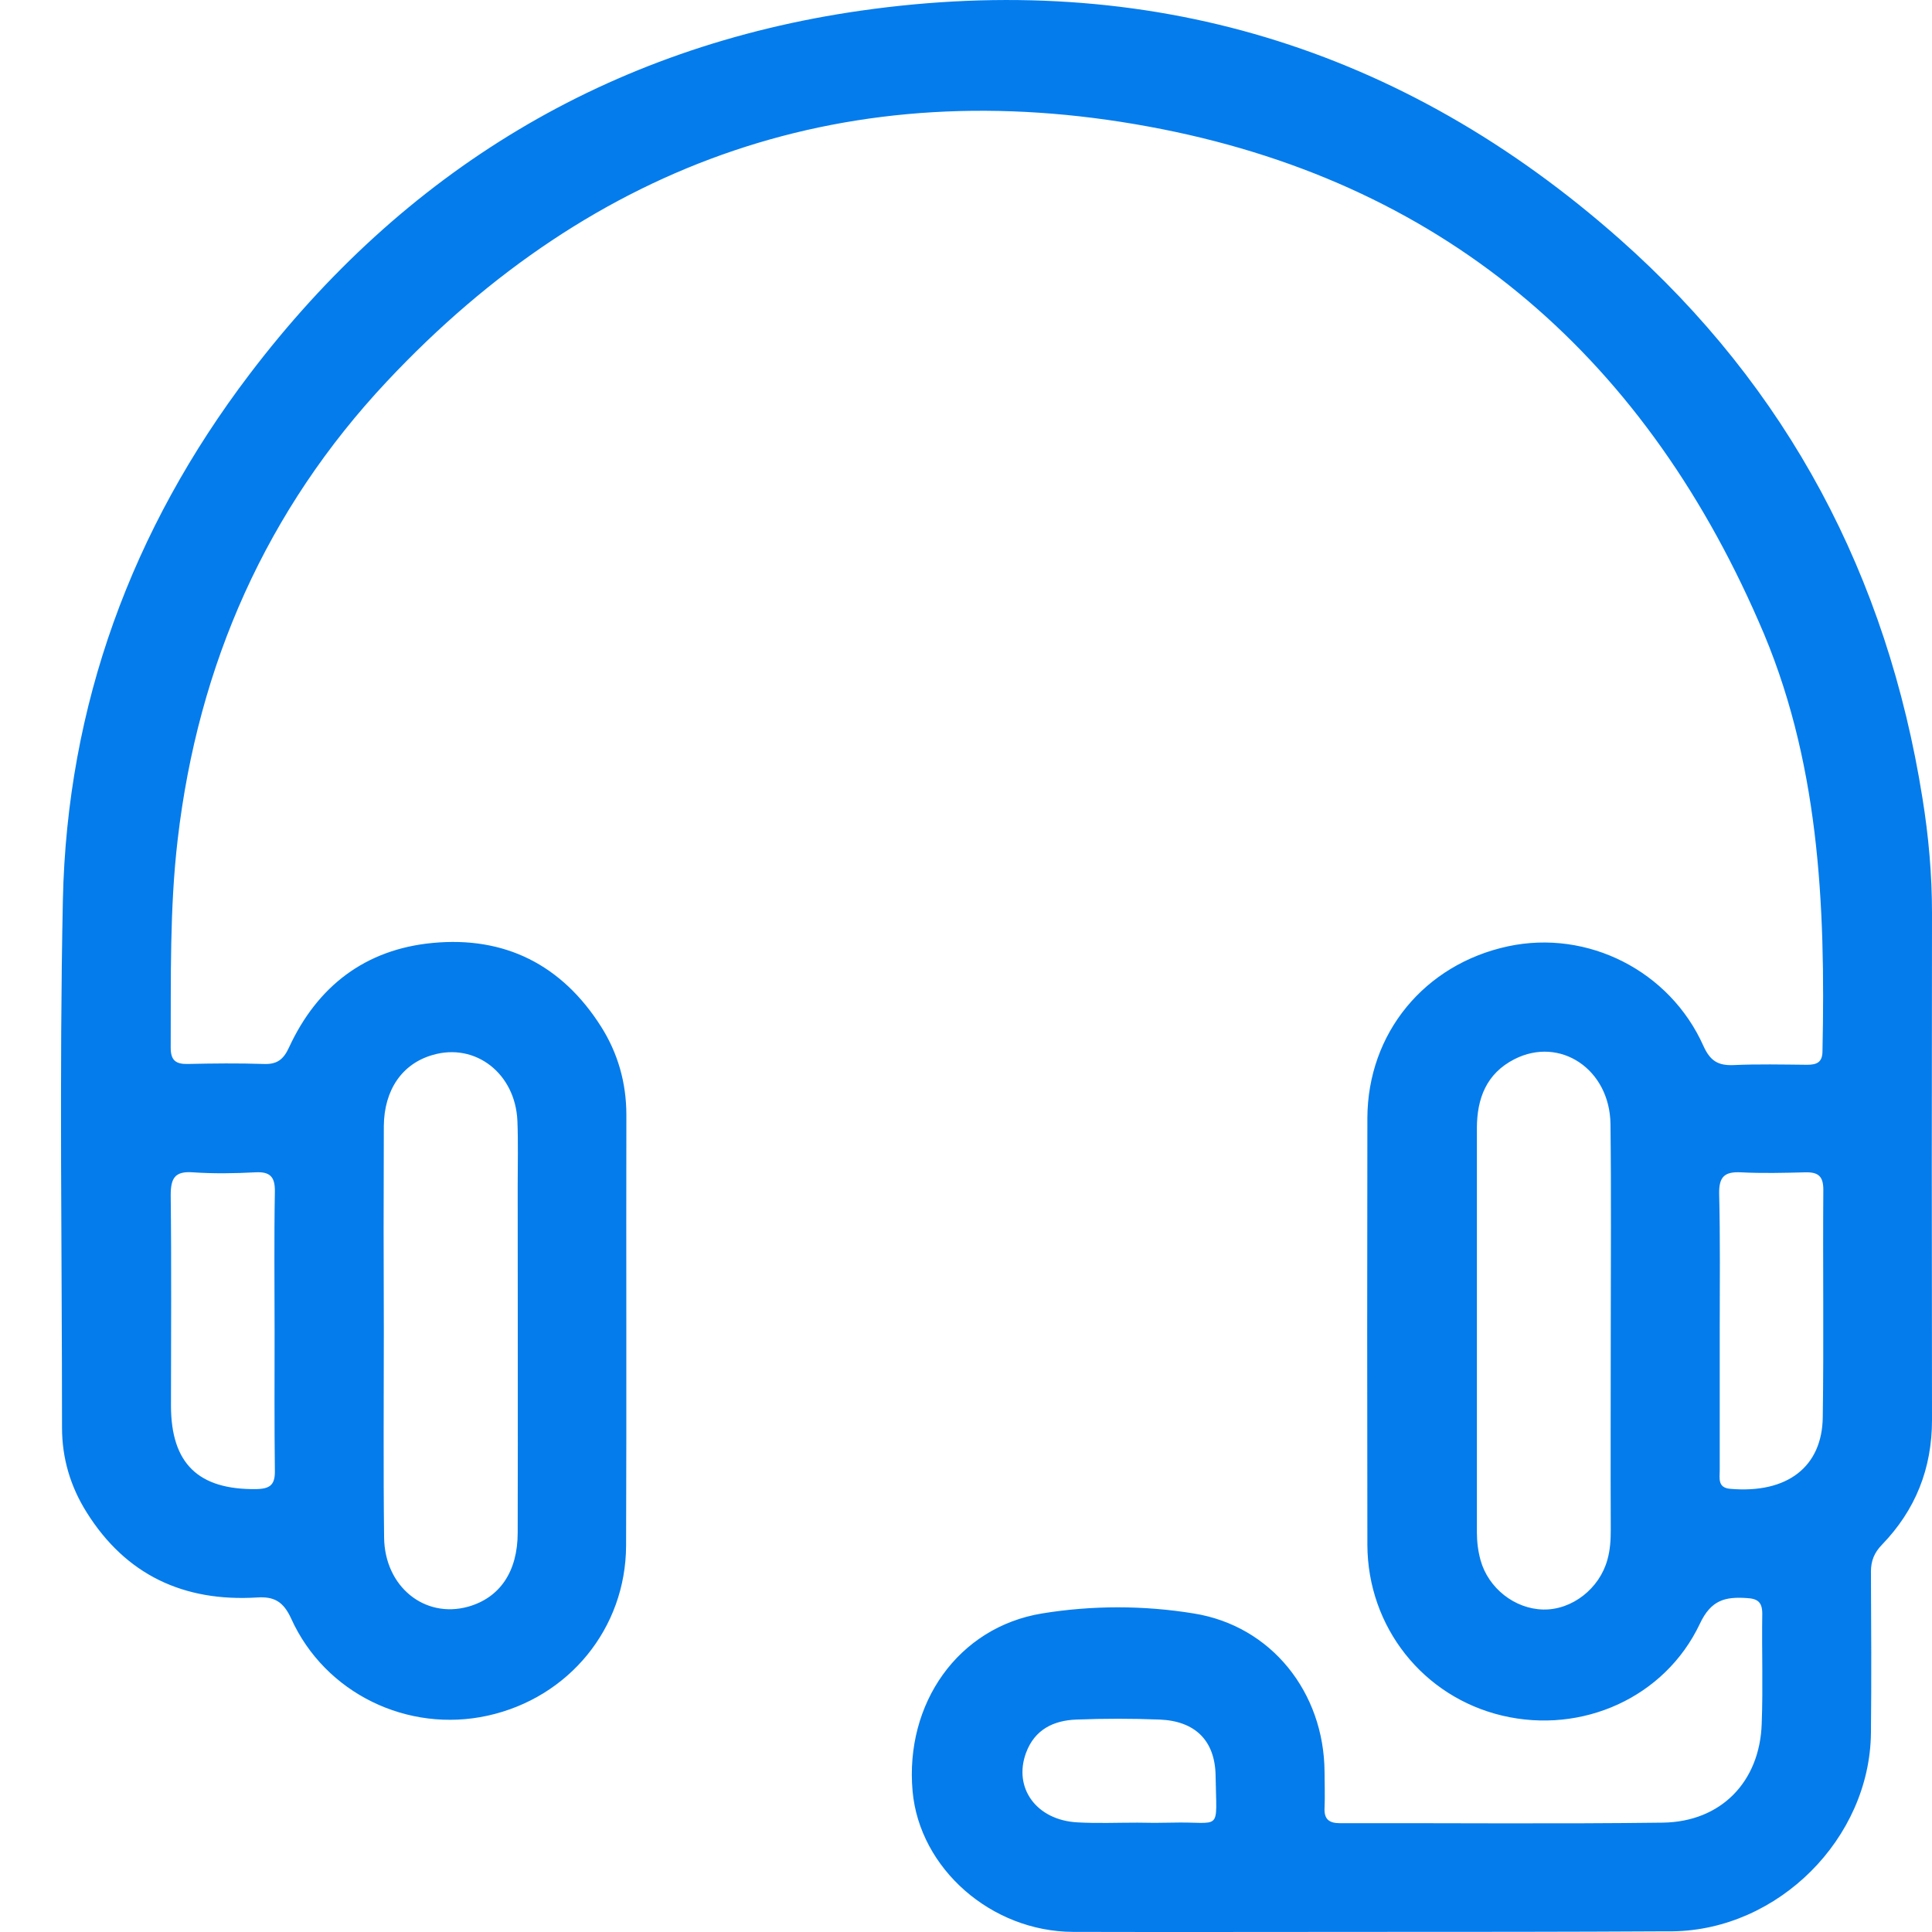<svg width="48" height="48" viewBox="0 0 48 48" fill="none" xmlns="http://www.w3.org/2000/svg">
<path d="M34.063 47.997C31.593 47.997 29.13 48.004 26.66 47.997C24.628 47.99 22.847 46.424 22.673 44.504C22.478 42.326 23.8 40.426 25.894 40.085C27.133 39.883 28.413 39.883 29.652 40.085C31.593 40.392 32.894 42.054 32.908 44.017C32.908 44.316 32.922 44.615 32.908 44.914C32.894 45.2 33.019 45.297 33.298 45.297C35.969 45.29 38.641 45.318 41.313 45.283C42.761 45.262 43.721 44.267 43.769 42.827C43.804 41.915 43.769 41.004 43.783 40.092C43.783 39.807 43.672 39.717 43.394 39.703C42.858 39.668 42.51 39.751 42.232 40.343C41.362 42.18 39.302 43.091 37.326 42.625C35.357 42.159 33.98 40.426 33.972 38.381C33.966 34.846 33.966 31.311 33.972 27.777C33.98 25.668 35.392 23.957 37.465 23.511C39.441 23.087 41.487 24.117 42.322 25.988C42.489 26.357 42.684 26.475 43.06 26.462C43.672 26.434 44.284 26.448 44.897 26.454C45.14 26.454 45.279 26.392 45.279 26.114C45.356 22.468 45.203 18.843 43.693 15.44C40.764 8.726 35.74 4.467 28.538 3.145C21.149 1.781 14.761 3.987 9.612 9.477C6.621 12.664 4.923 16.505 4.415 20.853C4.213 22.572 4.248 24.305 4.241 26.03C4.241 26.343 4.366 26.441 4.665 26.434C5.292 26.42 5.925 26.413 6.551 26.434C6.885 26.448 7.045 26.322 7.184 26.016C7.887 24.499 9.077 23.588 10.74 23.428C12.542 23.254 13.961 23.971 14.935 25.508C15.353 26.169 15.562 26.907 15.562 27.7C15.555 31.27 15.569 34.832 15.555 38.401C15.548 40.454 14.135 42.18 12.117 42.625C10.134 43.063 8.075 42.075 7.233 40.211C7.038 39.786 6.808 39.661 6.384 39.689C4.568 39.8 3.128 39.132 2.153 37.574C1.75 36.933 1.541 36.231 1.541 35.472C1.541 31.102 1.472 26.733 1.562 22.363C1.666 17.52 3.274 13.151 6.196 9.303C10.03 4.252 15.116 1.162 21.386 0.265C28.503 -0.751 34.842 1.162 40.242 5.942C44.423 9.644 46.887 14.32 47.763 19.831C47.916 20.777 48 21.73 48 22.69C47.993 26.886 47.993 31.082 48 35.277C48 36.488 47.589 37.518 46.754 38.381C46.567 38.575 46.483 38.777 46.483 39.049C46.49 40.385 46.497 41.721 46.483 43.056C46.455 45.68 44.18 47.948 41.557 47.983C41.494 47.983 41.431 47.983 41.369 47.983C38.934 47.997 36.498 47.997 34.063 47.997ZM9.536 33.065C9.536 34.776 9.522 36.488 9.543 38.2C9.557 39.417 10.545 40.218 11.63 39.918C12.417 39.696 12.862 39.049 12.862 38.075C12.869 35.201 12.862 32.327 12.862 29.453C12.862 28.918 12.876 28.382 12.855 27.853C12.806 26.67 11.811 25.898 10.747 26.211C9.995 26.427 9.543 27.074 9.536 27.978C9.529 29.669 9.529 31.367 9.536 33.065ZM40.019 33.065C40.019 31.353 40.033 29.641 40.012 27.93C39.998 26.566 38.76 25.738 37.626 26.315C36.93 26.67 36.693 27.29 36.693 28.034C36.693 31.381 36.693 34.728 36.693 38.068C36.693 38.304 36.721 38.534 36.784 38.763C36.978 39.459 37.633 39.974 38.342 39.988C39.059 40.002 39.741 39.466 39.936 38.749C40.005 38.506 40.019 38.255 40.019 38.005C40.012 36.363 40.019 34.714 40.019 33.065ZM6.822 33.093C6.822 31.93 6.808 30.768 6.829 29.607C6.836 29.231 6.704 29.106 6.342 29.126C5.827 29.154 5.305 29.161 4.791 29.126C4.338 29.092 4.241 29.279 4.241 29.697C4.262 31.436 4.248 33.183 4.248 34.922C4.248 36.363 4.93 37.017 6.37 36.996C6.725 36.989 6.836 36.878 6.829 36.53C6.815 35.389 6.822 34.241 6.822 33.093ZM42.726 33.044C42.726 34.206 42.726 35.368 42.726 36.53C42.726 36.725 42.67 36.961 42.983 36.989C44.41 37.114 45.272 36.439 45.286 35.208C45.314 33.322 45.286 31.444 45.3 29.558C45.3 29.224 45.175 29.119 44.855 29.126C44.319 29.14 43.783 29.154 43.255 29.126C42.851 29.106 42.705 29.231 42.712 29.655C42.74 30.782 42.726 31.917 42.726 33.044ZM28.26 45.283C28.545 45.29 28.824 45.29 29.109 45.283C30.375 45.248 30.222 45.561 30.201 44.114C30.187 43.237 29.686 42.757 28.81 42.722C28.121 42.695 27.432 42.695 26.743 42.722C26.18 42.743 25.706 42.966 25.491 43.55C25.171 44.42 25.748 45.22 26.764 45.276C27.258 45.304 27.759 45.283 28.26 45.283Z" fill="#047CEC"/>
</svg>
